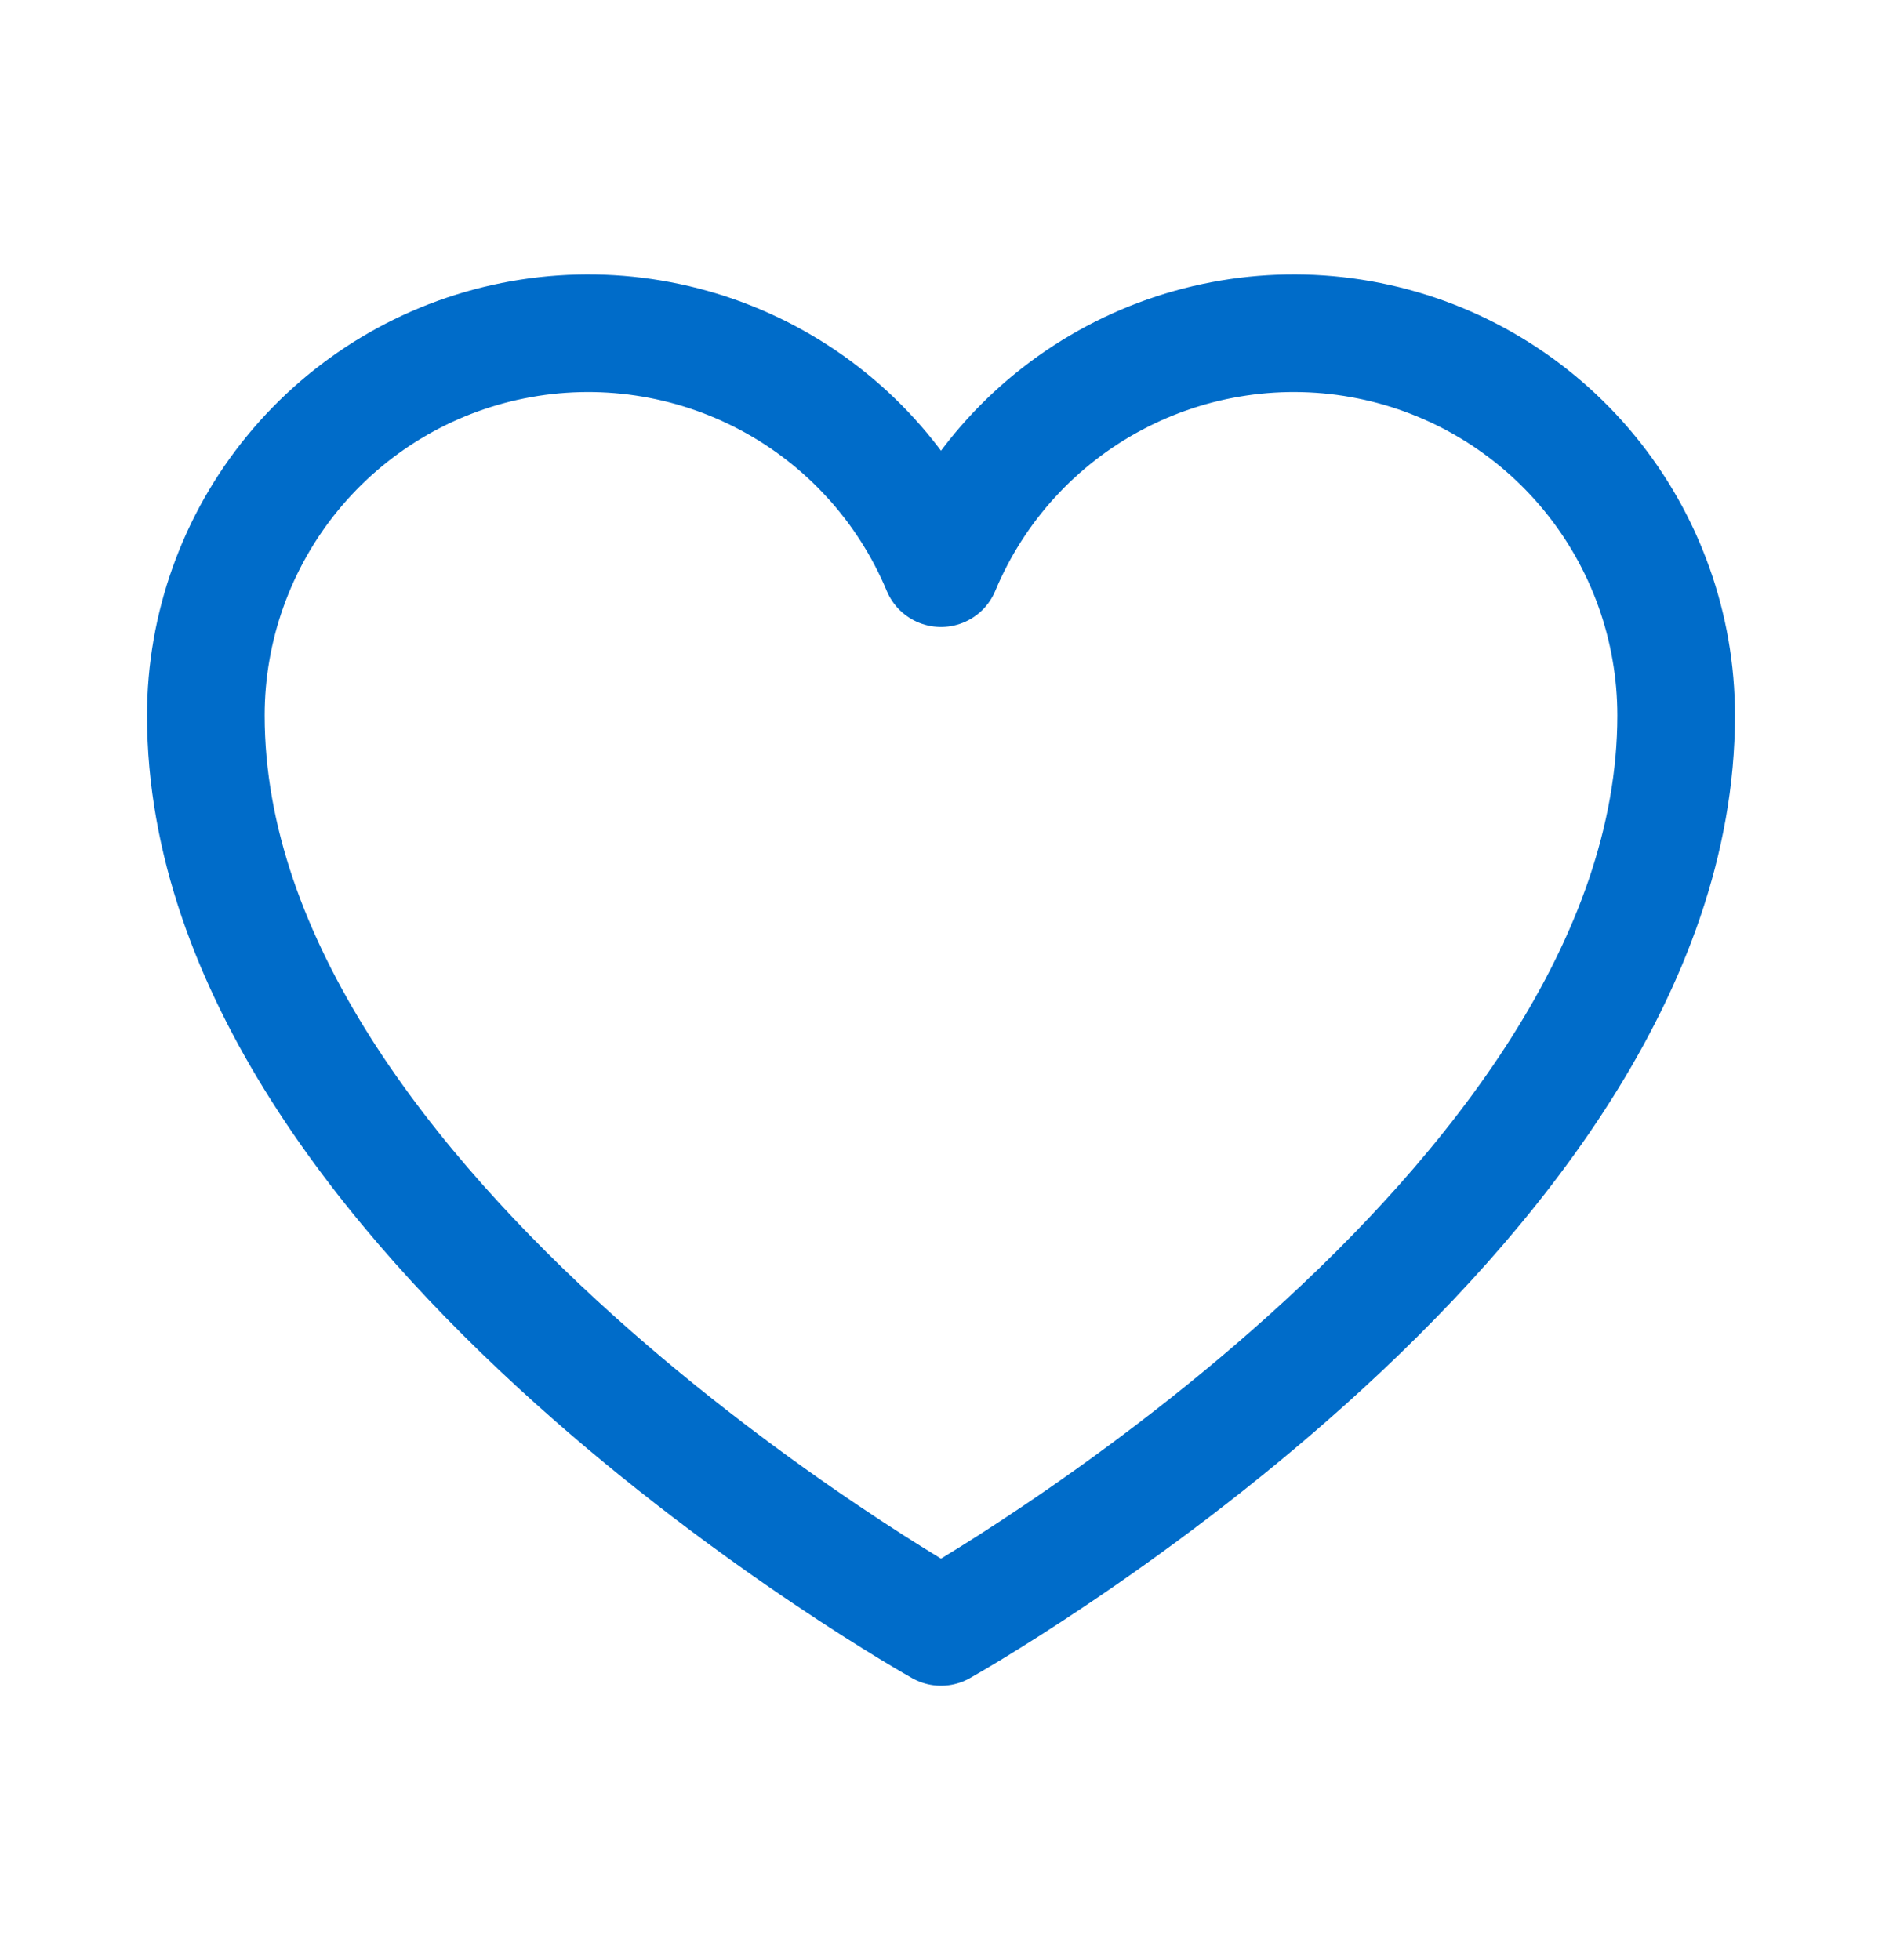 <svg width="24" height="25" viewBox="0 0 24 25" fill="none" xmlns="http://www.w3.org/2000/svg">
<path d="M12 20.75C12 20.75 2.625 15.5 2.625 9.125C2.625 7.998 3.016 6.906 3.73 6.035C4.444 5.164 5.438 4.566 6.543 4.345C7.648 4.124 8.795 4.292 9.79 4.821C10.785 5.35 11.566 6.207 12 7.247L12 7.247C12.434 6.207 13.215 5.35 14.21 4.821C15.205 4.292 16.352 4.124 17.457 4.345C18.562 4.566 19.556 5.164 20.27 6.035C20.984 6.906 21.375 7.998 21.375 9.125C21.375 15.5 12 20.75 12 20.75Z" stroke="#006CC9" stroke-width="1.5" stroke-linecap="round" stroke-linejoin="round"/>
</svg>

